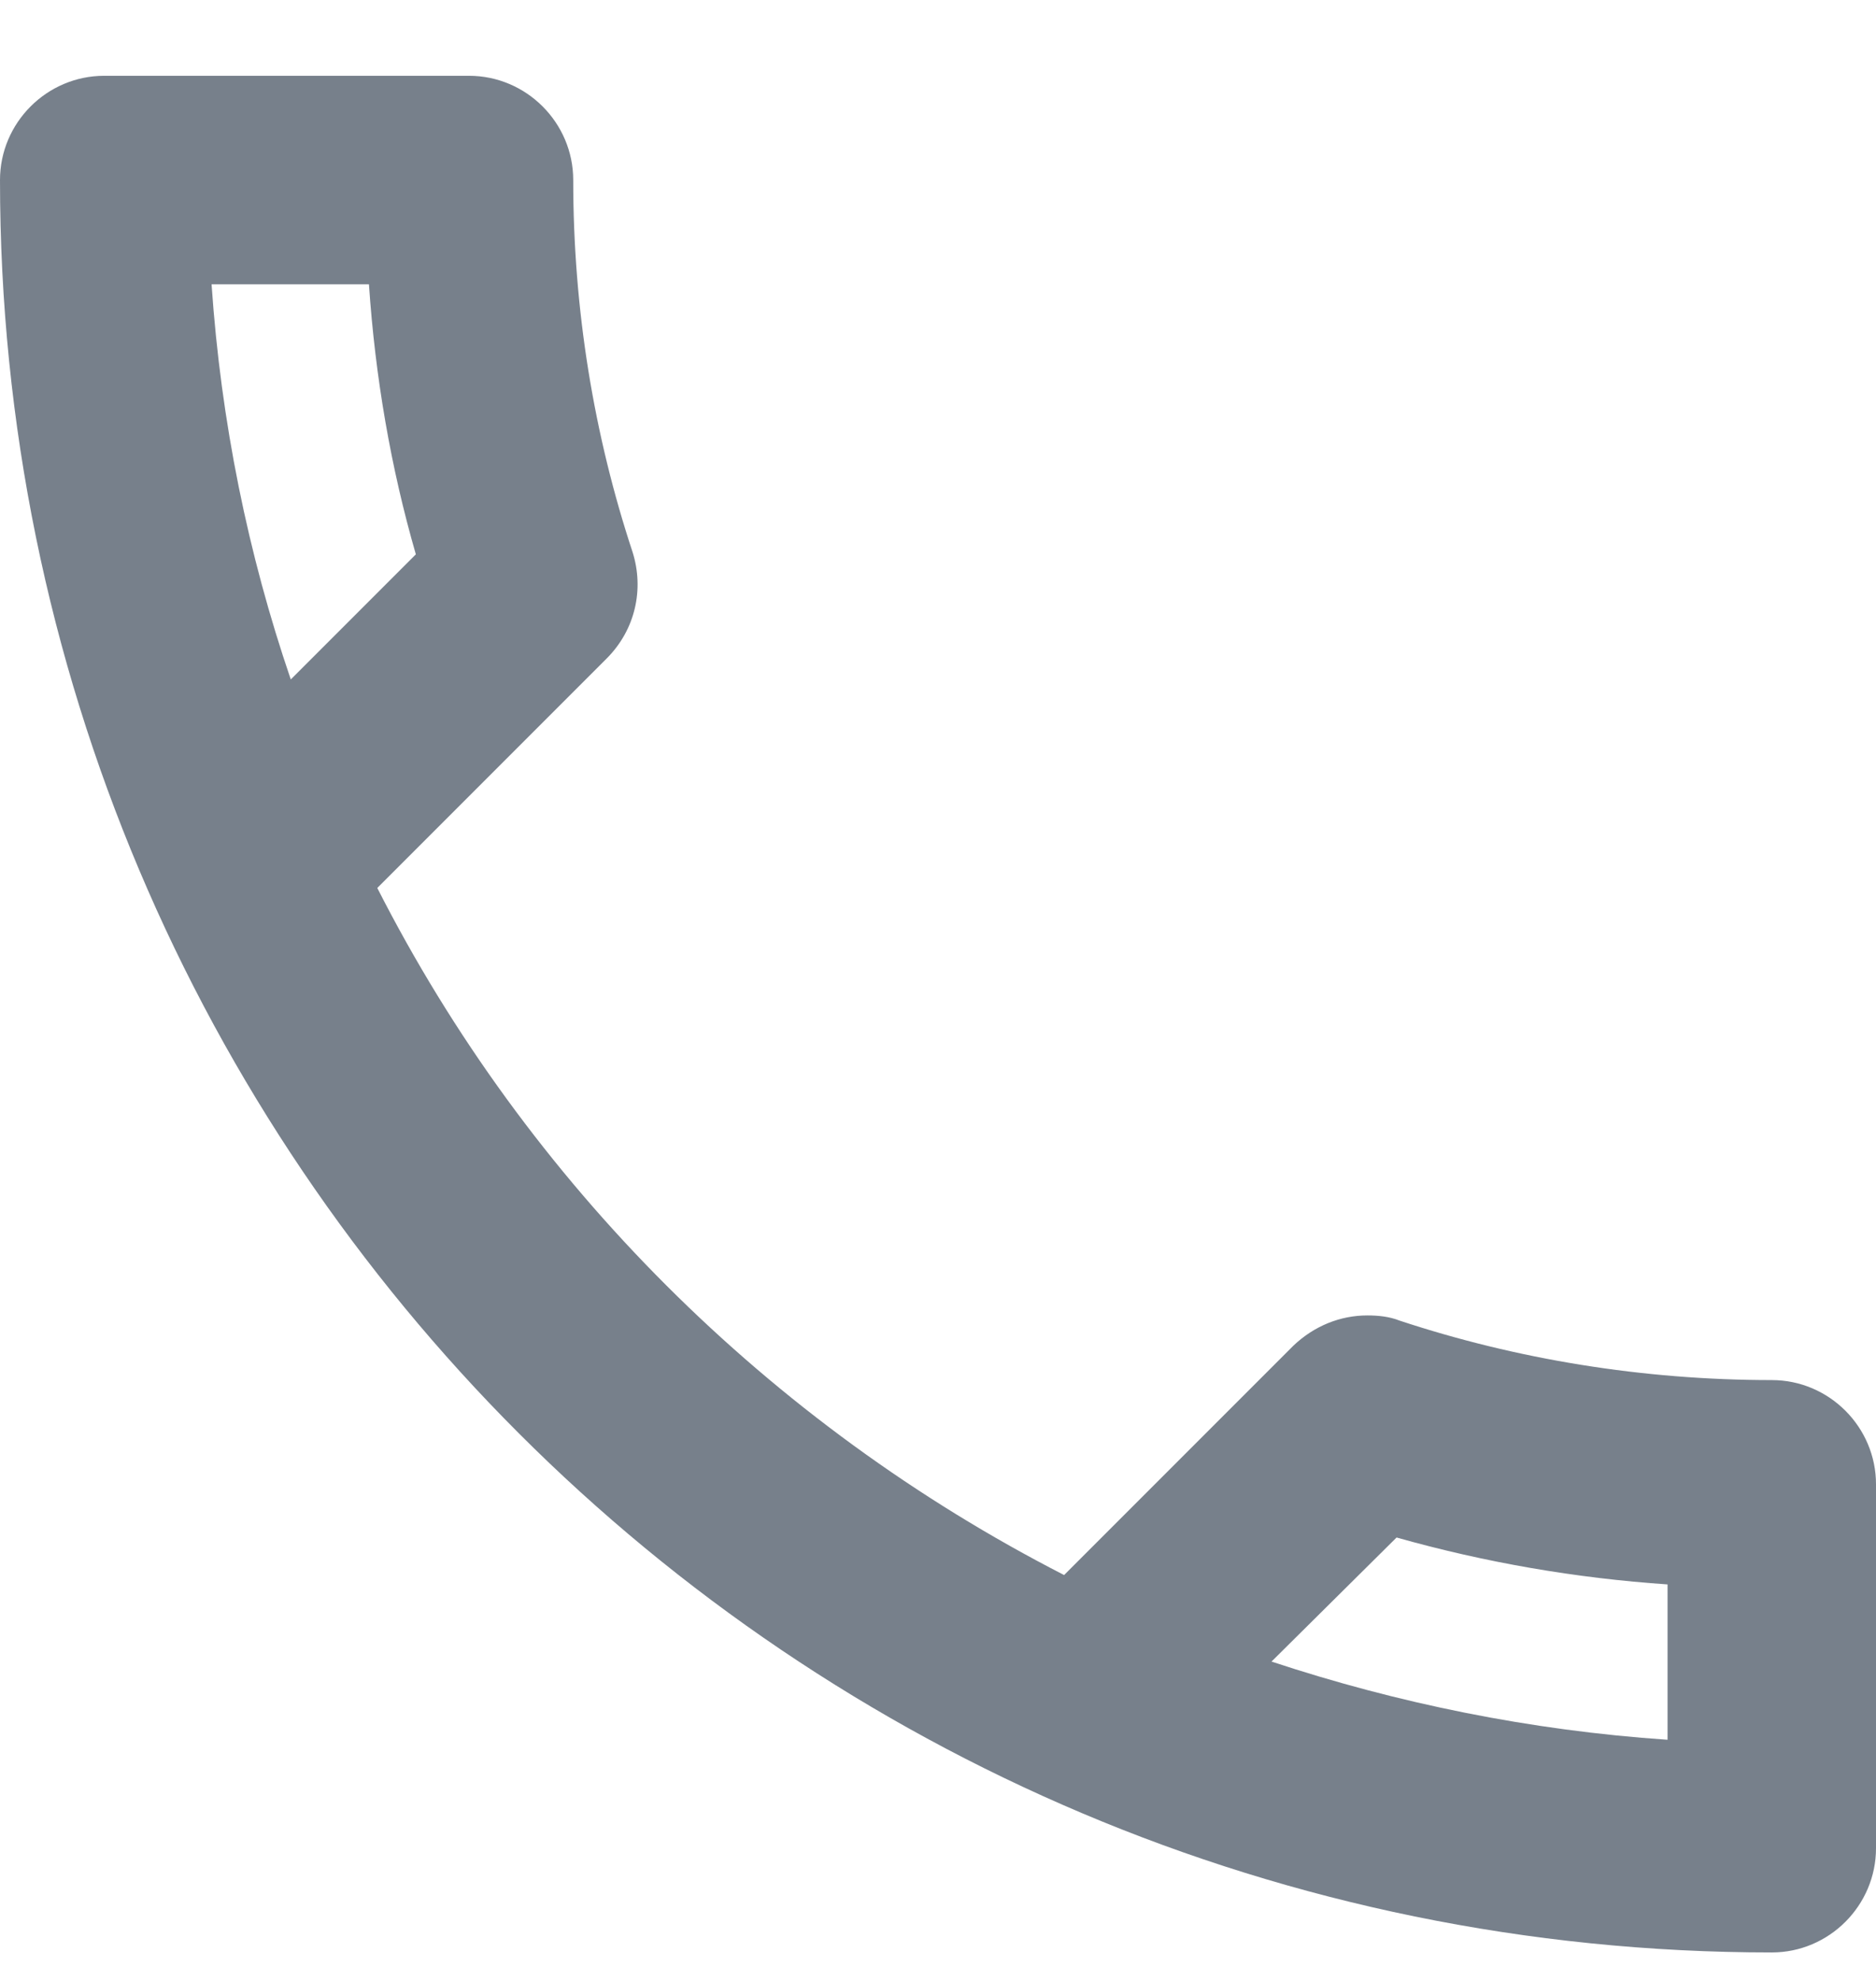 <svg width="18" height="19" viewBox="0 0 18 19" fill="none" xmlns="http://www.w3.org/2000/svg">
<path fill-rule="evenodd" clip-rule="evenodd" d="M3.54 2.727C3.6 3.617 3.75 4.487 3.99 5.317L2.79 6.517C2.38 5.317 2.12 4.047 2.03 2.727H3.54ZM13.4 14.747C14.25 14.987 15.12 15.137 16 15.197V16.687C14.68 16.597 13.41 16.337 12.2 15.937L13.4 14.747ZM4.5 0.727H1C0.45 0.727 0 1.177 0 1.727C0 11.117 7.61 18.727 17 18.727C17.55 18.727 18 18.277 18 17.727V14.237C18 13.687 17.55 13.237 17 13.237C15.76 13.237 14.55 13.037 13.43 12.667C13.33 12.627 13.22 12.617 13.12 12.617C12.86 12.617 12.61 12.717 12.41 12.907L10.21 15.107C7.38 13.657 5.06 11.347 3.62 8.517L5.82 6.317C6.1 6.037 6.18 5.647 6.07 5.297C5.7 4.177 5.5 2.977 5.5 1.727C5.5 1.177 5.05 0.727 4.5 0.727Z" fill="#77808B"/>
</svg>
